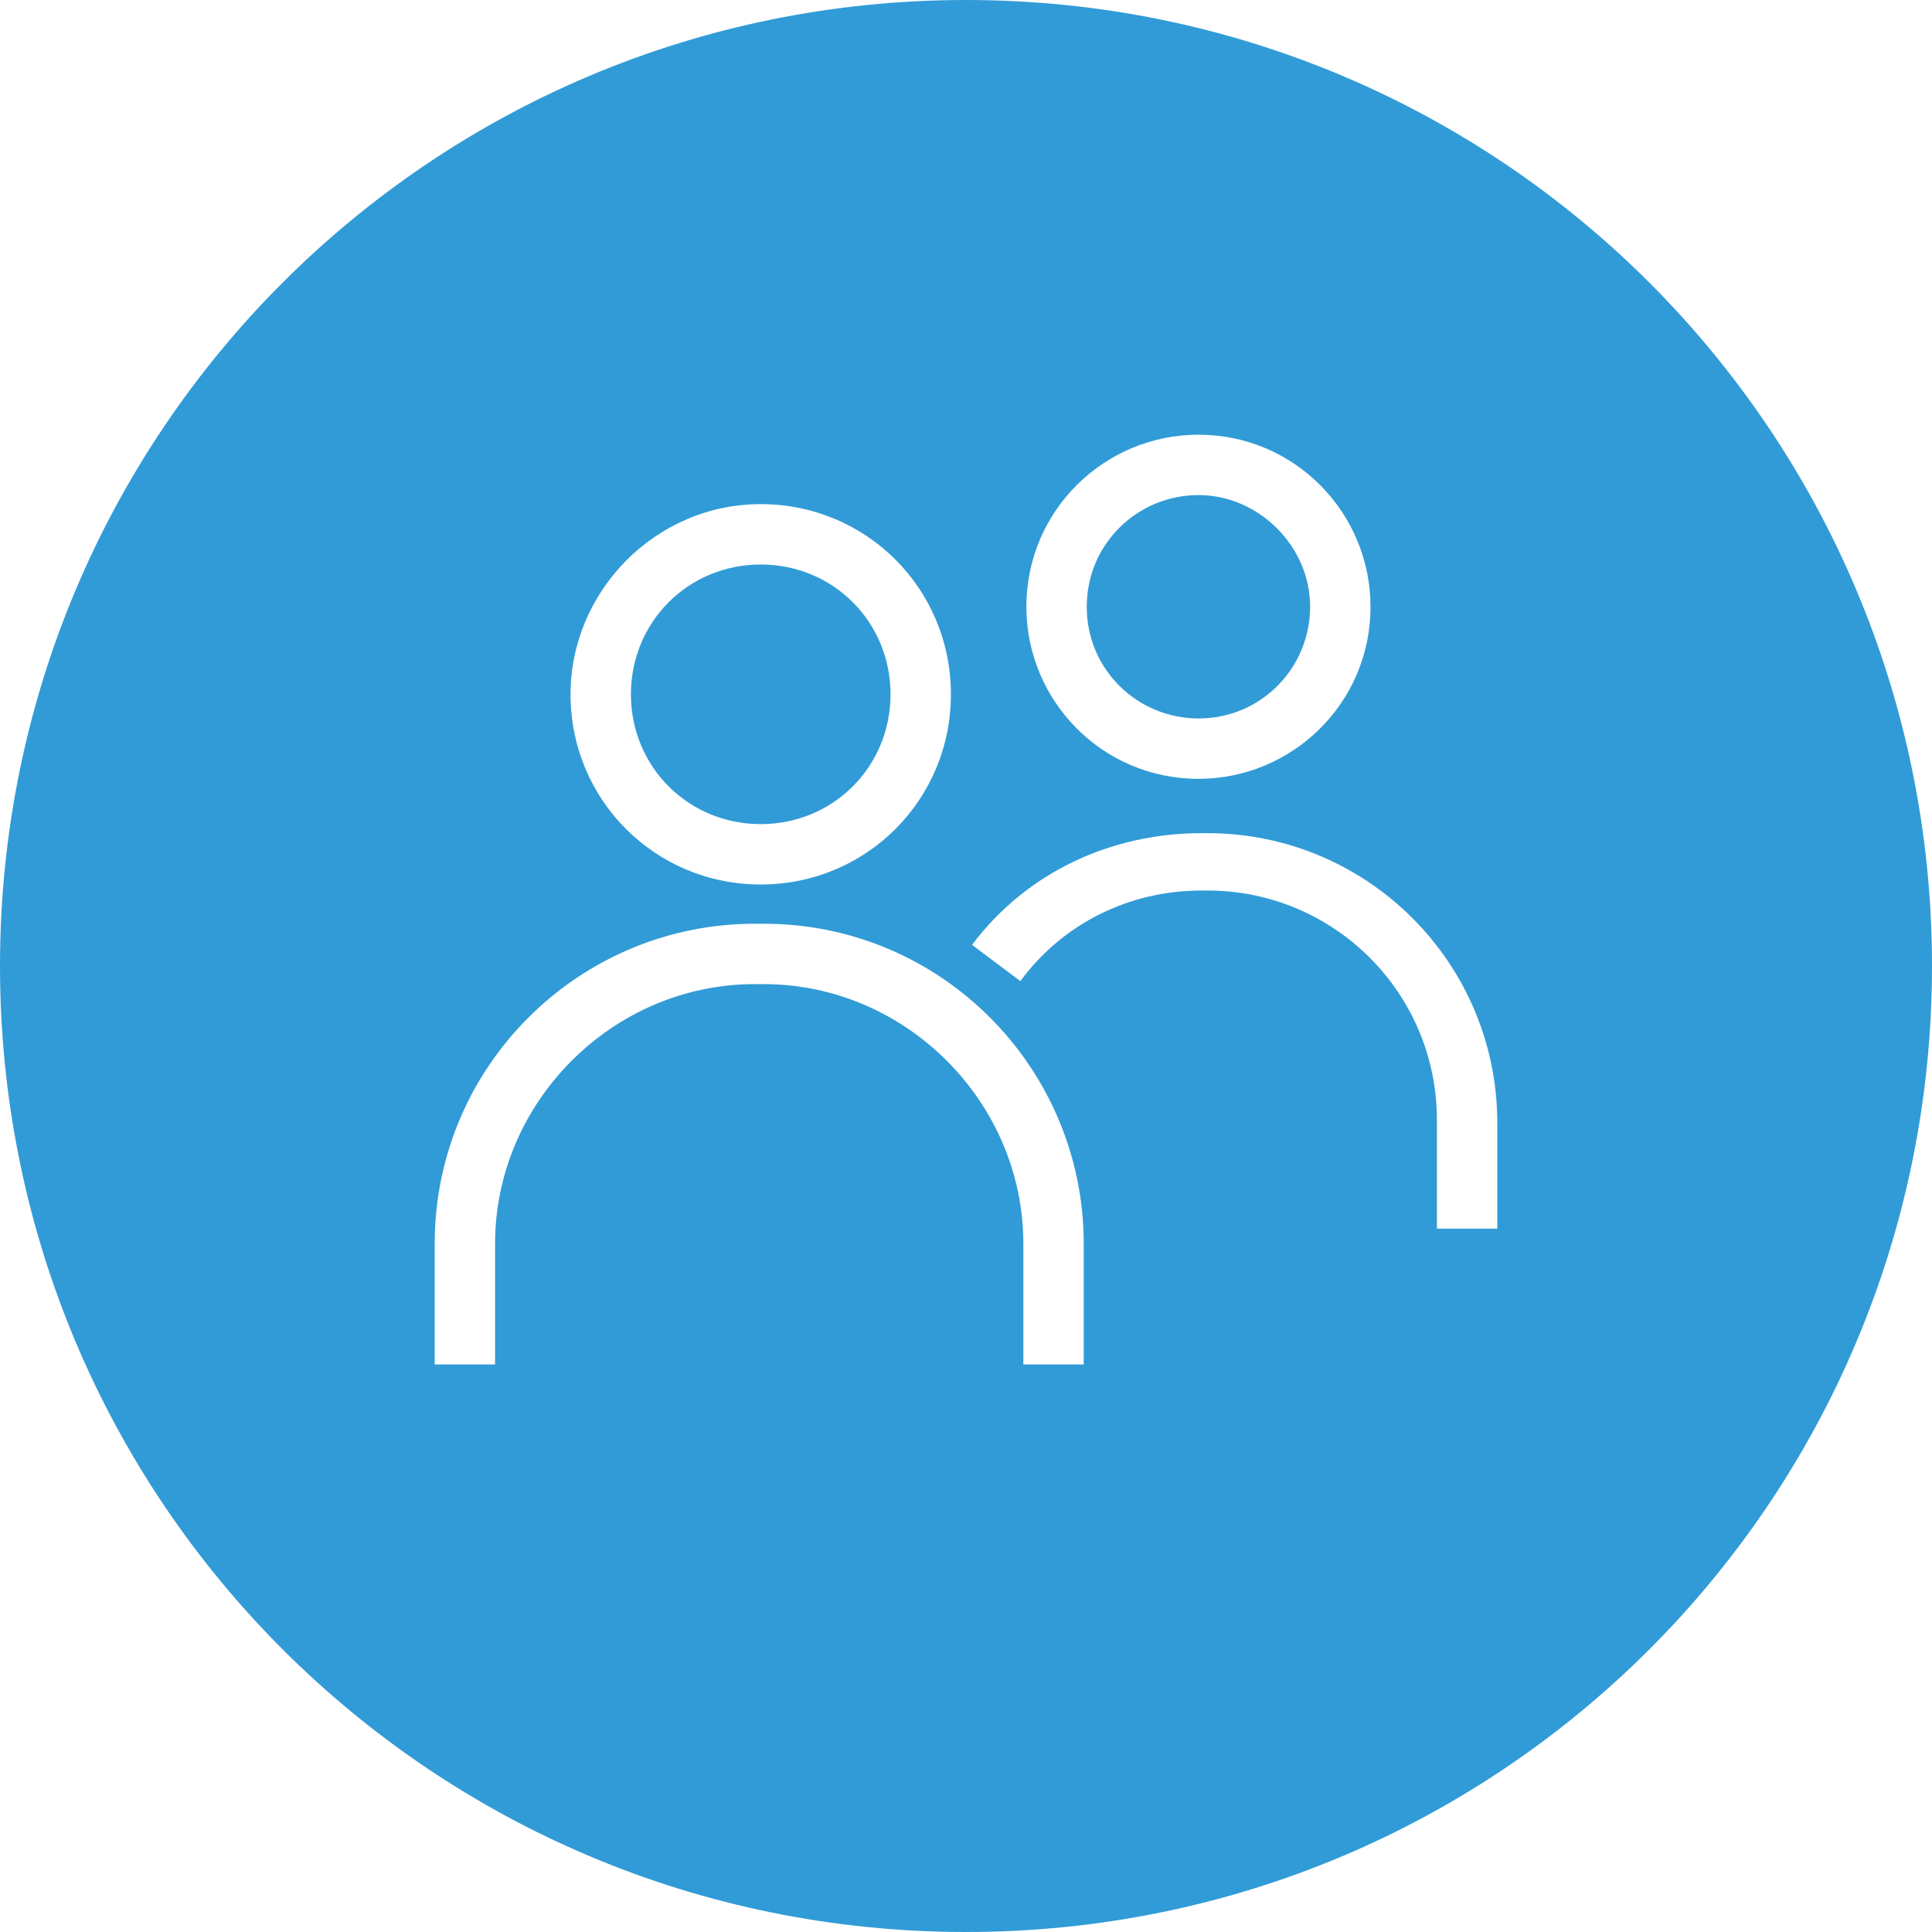 <?xml version="1.0" encoding="UTF-8"?>
<svg xmlns="http://www.w3.org/2000/svg" xmlns:xlink="http://www.w3.org/1999/xlink" version="1.1" id="Ebene_1" x="0px" y="0px" viewBox="0 0 64 64" style="enable-background:new 0 0 64 64;" xml:space="preserve">
<style type="text/css">
	.st0{fill:#319BD7;}
</style>
<g>
	<path class="st0" d="M39.7,23.8c2.1,0,3.7-1.7,3.7-3.7s-1.7-3.7-3.7-3.7S36,18,36,20.1S37.7,23.8,39.7,23.8z"></path>
	<path class="st0" d="M25.2,27.3c2.4,0,4.3-1.9,4.3-4.3s-1.9-4.3-4.3-4.3s-4.3,1.9-4.3,4.3S22.8,27.3,25.2,27.3z"></path>
	<path class="st0" d="M32,0C14.3,0,0,14.3,0,32c0,17.7,14.3,32,32,32c17.7,0,32-14.3,32-32C64,14.3,49.7,0,32,0z M39.7,14.4   c3.2,0,5.7,2.6,5.7,5.7c0,3.2-2.6,5.7-5.7,5.7c-3.2,0-5.7-2.6-5.7-5.7C34,16.9,36.6,14.4,39.7,14.4z M25.2,16.7   c3.5,0,6.3,2.8,6.3,6.3c0,3.5-2.8,6.3-6.3,6.3s-6.3-2.8-6.3-6.3C18.9,19.6,21.7,16.7,25.2,16.7z M35.9,45.2h-2v-4   c0-4.7-3.9-8.6-8.6-8.6H25c-4.7,0-8.6,3.9-8.6,8.6v4h-2v-4c0-5.9,4.8-10.6,10.6-10.6h0.3c5.9,0,10.6,4.8,10.6,10.6V45.2z    M49.6,40.7h-2v-3.6c0-4.2-3.4-7.6-7.6-7.6h-0.2c-2.4,0-4.6,1.1-6,3l-1.6-1.2c1.8-2.4,4.6-3.7,7.6-3.7h0.2c5.3,0,9.6,4.3,9.6,9.6   V40.7z"></path>
</g>
</svg>
